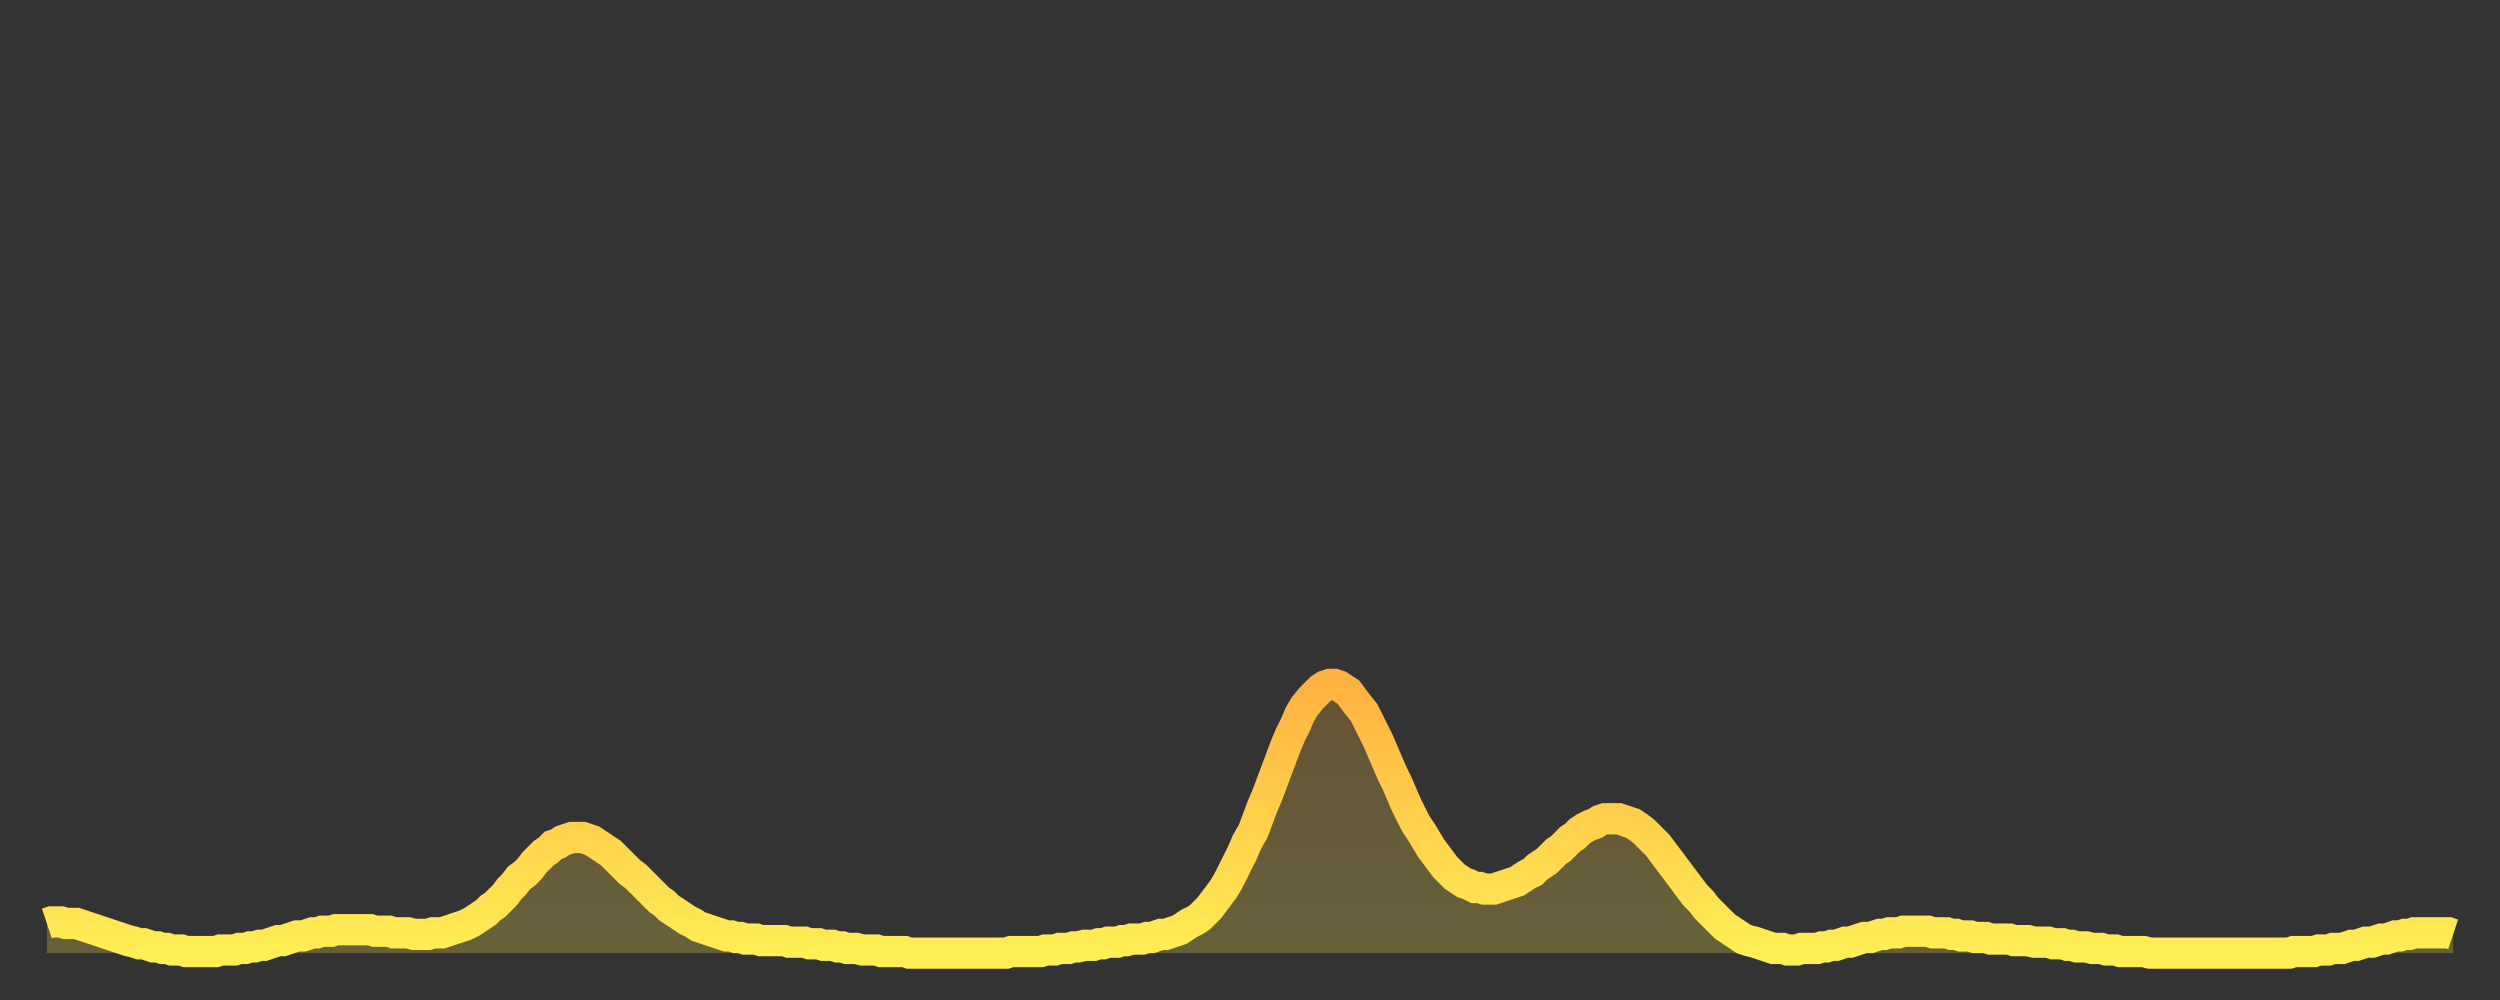 <?xml version="1.0" encoding="utf-8" ?>
<svg baseProfile="full" height="64" version="1.1" width="160" xmlns="http://www.w3.org/2000/svg" xmlns:ev="http://www.w3.org/2001/xml-events" xmlns:xlink="http://www.w3.org/1999/xlink"><rect width="100%" height="100%" fill="#333333" stroke="none"/><defs><linearGradient id="id1179964" x1="0" x2="0" y1="0" y2="1"><stop offset="0%" stop-color="#ffb241" /><stop offset="50%" stop-color="#ffd04b" /><stop offset="100%" stop-color="#ffee55" /></linearGradient></defs><g transform="translate(3,3)"><g><path d="M 0.0 56.1 0.3 56.0 0.6 56.0 0.9 56.0 1.2 56.1 1.5 56.1 1.9 56.1 2.2 56.2 2.5 56.3 2.8 56.4 3.1 56.5 3.4 56.6 3.7 56.7 4.0 56.8 4.3 56.9 4.6 57.0 4.9 57.1 5.2 57.2 5.6 57.3 5.9 57.4 6.2 57.4 6.5 57.5 6.8 57.6 7.1 57.6 7.4 57.7 7.7 57.7 8.0 57.8 8.3 57.8 8.6 57.8 8.9 57.9 9.3 57.9 9.6 57.9 9.9 57.9 10.2 57.9 10.5 57.9 10.8 57.9 11.1 57.8 11.4 57.8 11.7 57.8 12.0 57.8 12.3 57.7 12.7 57.7 13.0 57.6 13.3 57.6 13.6 57.5 13.9 57.5 14.2 57.4 14.5 57.3 14.8 57.2 15.1 57.2 15.4 57.1 15.7 57.0 16.0 56.9 16.4 56.9 16.7 56.8 17.0 56.7 17.3 56.7 17.6 56.6 17.9 56.6 18.2 56.6 18.5 56.5 18.8 56.5 19.1 56.5 19.4 56.5 19.8 56.5 20.1 56.5 20.4 56.5 20.7 56.5 21.0 56.6 21.3 56.6 21.6 56.6 21.9 56.6 22.2 56.7 22.5 56.7 22.8 56.7 23.1 56.7 23.5 56.8 23.8 56.8 24.1 56.8 24.4 56.8 24.7 56.7 25.0 56.7 25.3 56.7 25.6 56.6 25.9 56.5 26.2 56.4 26.5 56.3 26.8 56.2 27.2 56.0 27.5 55.8 27.8 55.6 28.1 55.4 28.4 55.1 28.7 54.9 29.0 54.6 29.3 54.3 29.6 53.9 29.9 53.6 30.2 53.2 30.6 52.9 30.9 52.6 31.2 52.2 31.5 51.9 31.8 51.6 32.1 51.4 32.4 51.1 32.7 51.0 33.0 50.8 33.3 50.7 33.6 50.6 33.9 50.6 34.3 50.6 34.6 50.7 34.9 50.8 35.2 51.0 35.5 51.2 35.8 51.4 36.1 51.6 36.4 51.9 36.7 52.2 37.0 52.5 37.3 52.8 37.7 53.1 38.0 53.4 38.3 53.7 38.6 54.0 38.9 54.3 39.2 54.6 39.5 54.8 39.8 55.1 40.1 55.3 40.4 55.5 40.7 55.7 41.0 55.9 41.4 56.1 41.7 56.3 42.0 56.4 42.3 56.5 42.6 56.6 42.9 56.7 43.2 56.8 43.5 56.9 43.8 56.9 44.1 57.0 44.4 57.0 44.7 57.1 45.1 57.1 45.4 57.1 45.7 57.2 46.0 57.2 46.3 57.2 46.6 57.2 46.9 57.2 47.2 57.2 47.5 57.3 47.8 57.3 48.1 57.3 48.5 57.3 48.8 57.4 49.1 57.4 49.4 57.4 49.7 57.5 50.0 57.5 50.3 57.5 50.6 57.6 50.9 57.6 51.2 57.7 51.5 57.7 51.8 57.7 52.2 57.8 52.5 57.8 52.8 57.8 53.1 57.8 53.4 57.9 53.7 57.9 54.0 57.9 54.3 57.9 54.6 57.9 54.9 57.9 55.2 58.0 55.6 58.0 55.9 58.0 56.2 58.0 56.5 58.0 56.8 58.0 57.1 58.0 57.4 58.0 57.7 58.0 58.0 58.0 58.3 58.0 58.6 58.0 58.9 58.0 59.3 58.0 59.6 58.0 59.9 58.0 60.2 58.0 60.5 58.0 60.8 58.0 61.1 58.0 61.4 58.0 61.7 57.9 62.0 57.9 62.3 57.9 62.6 57.9 63.0 57.9 63.3 57.9 63.6 57.9 63.9 57.8 64.2 57.8 64.5 57.8 64.8 57.7 65.1 57.7 65.4 57.7 65.7 57.6 66.0 57.6 66.4 57.5 66.7 57.5 67.0 57.5 67.3 57.4 67.6 57.4 67.9 57.3 68.2 57.3 68.5 57.3 68.8 57.2 69.1 57.2 69.4 57.1 69.7 57.1 70.1 57.1 70.4 57.0 70.7 57.0 71.0 56.9 71.3 56.8 71.6 56.8 71.9 56.7 72.2 56.6 72.5 56.5 72.8 56.3 73.1 56.1 73.5 55.9 73.8 55.7 74.1 55.4 74.4 55.1 74.7 54.7 75.0 54.3 75.3 53.9 75.6 53.4 75.9 52.8 76.2 52.2 76.5 51.6 76.8 50.9 77.2 50.2 77.5 49.4 77.8 48.6 78.1 47.9 78.4 47.1 78.7 46.3 79.0 45.5 79.3 44.7 79.6 44.0 79.9 43.4 80.2 42.7 80.5 42.2 80.9 41.7 81.2 41.4 81.5 41.1 81.8 40.9 82.1 40.8 82.4 40.8 82.7 40.9 83.0 41.1 83.3 41.3 83.6 41.7 83.9 42.1 84.3 42.6 84.6 43.2 84.9 43.8 85.2 44.4 85.5 45.1 85.8 45.8 86.1 46.5 86.4 47.1 86.7 47.8 87.0 48.5 87.3 49.1 87.6 49.7 88.0 50.3 88.3 50.8 88.6 51.3 88.9 51.7 89.2 52.1 89.5 52.5 89.8 52.8 90.1 53.1 90.4 53.3 90.7 53.5 91.0 53.6 91.4 53.8 91.7 53.8 92.0 53.9 92.3 53.9 92.6 53.9 92.9 53.8 93.2 53.7 93.5 53.6 93.8 53.5 94.1 53.4 94.4 53.2 94.7 53.0 95.1 52.8 95.4 52.5 95.7 52.3 96.0 52.1 96.3 51.8 96.6 51.5 96.9 51.3 97.2 51.0 97.5 50.7 97.8 50.5 98.1 50.2 98.4 50.0 98.8 49.8 99.1 49.7 99.4 49.5 99.7 49.4 100.0 49.4 100.3 49.4 100.6 49.4 100.9 49.5 101.2 49.6 101.5 49.7 101.8 49.9 102.2 50.2 102.5 50.5 102.8 50.8 103.1 51.1 103.4 51.5 103.7 51.9 104.0 52.3 104.3 52.7 104.6 53.1 104.9 53.5 105.2 53.9 105.5 54.3 105.9 54.7 106.2 55.1 106.5 55.4 106.8 55.7 107.1 56.0 107.4 56.3 107.7 56.5 108.0 56.7 108.3 56.9 108.6 57.1 108.9 57.2 109.3 57.3 109.6 57.4 109.9 57.5 110.2 57.6 110.5 57.7 110.8 57.7 111.1 57.7 111.4 57.8 111.7 57.8 112.0 57.8 112.3 57.7 112.6 57.7 113.0 57.7 113.3 57.7 113.6 57.6 113.9 57.6 114.2 57.5 114.5 57.5 114.8 57.4 115.1 57.3 115.4 57.3 115.7 57.2 116.0 57.1 116.3 57.0 116.7 57.0 117.0 56.9 117.3 56.8 117.6 56.8 117.9 56.7 118.2 56.7 118.5 56.7 118.8 56.6 119.1 56.6 119.4 56.6 119.7 56.6 120.1 56.6 120.4 56.6 120.7 56.7 121.0 56.7 121.3 56.7 121.6 56.7 121.9 56.8 122.2 56.8 122.5 56.9 122.8 56.9 123.1 56.9 123.4 57.0 123.8 57.0 124.1 57.0 124.4 57.1 124.7 57.1 125.0 57.1 125.3 57.1 125.6 57.1 125.9 57.2 126.2 57.2 126.5 57.2 126.8 57.2 127.2 57.3 127.5 57.3 127.8 57.3 128.1 57.3 128.4 57.4 128.7 57.4 129.0 57.4 129.3 57.5 129.6 57.5 129.9 57.6 130.2 57.6 130.5 57.6 130.9 57.7 131.2 57.7 131.5 57.7 131.8 57.8 132.1 57.8 132.4 57.8 132.7 57.9 133.0 57.9 133.3 57.9 133.6 57.9 133.9 57.9 134.2 57.9 134.6 58.0 134.9 58.0 135.2 58.0 135.5 58.0 135.8 58.0 136.1 58.0 136.4 58.0 136.7 58.0 137.0 58.0 137.3 58.0 137.6 58.0 138.0 58.0 138.3 58.0 138.6 58.0 138.9 58.0 139.2 58.0 139.5 58.0 139.8 58.0 140.1 58.0 140.4 58.0 140.7 58.0 141.0 58.0 141.3 58.0 141.7 58.0 142.0 58.0 142.3 58.0 142.6 58.0 142.9 58.0 143.2 58.0 143.5 58.0 143.8 57.9 144.1 57.9 144.4 57.9 144.7 57.9 145.1 57.9 145.4 57.8 145.7 57.8 146.0 57.8 146.3 57.7 146.6 57.7 146.9 57.7 147.2 57.6 147.5 57.5 147.8 57.5 148.1 57.4 148.4 57.3 148.8 57.3 149.1 57.2 149.4 57.1 149.7 57.1 150.0 57.0 150.3 56.9 150.6 56.9 150.9 56.8 151.2 56.8 151.5 56.7 151.8 56.7 152.1 56.7 152.5 56.7 152.8 56.7 153.1 56.7 153.4 56.7 153.7 56.7 154.0 56.8" fill="none" id="graph-curve" opacity="1" stroke="url(#id1179964)" stroke-width="2" /><path d="M 0 58 L 0.0 56.1 0.3 56.0 0.6 56.0 0.9 56.0 1.2 56.1 1.5 56.1 1.9 56.1 2.2 56.2 2.5 56.3 2.8 56.4 3.1 56.5 3.4 56.6 3.7 56.7 4.0 56.8 4.3 56.9 4.6 57.0 4.9 57.1 5.2 57.2 5.6 57.3 5.9 57.4 6.2 57.4 6.5 57.5 6.8 57.6 7.1 57.6 7.4 57.7 7.7 57.7 8.0 57.8 8.3 57.8 8.6 57.8 8.9 57.9 9.3 57.9 9.6 57.9 9.9 57.9 10.2 57.9 10.5 57.9 10.8 57.9 11.1 57.8 11.4 57.8 11.7 57.8 12.0 57.8 12.3 57.7 12.7 57.7 13.0 57.6 13.3 57.6 13.6 57.5 13.9 57.5 14.2 57.4 14.5 57.3 14.8 57.2 15.1 57.2 15.4 57.1 15.7 57.0 16.0 56.9 16.4 56.9 16.7 56.8 17.0 56.7 17.3 56.7 17.6 56.6 17.9 56.6 18.2 56.6 18.5 56.5 18.8 56.5 19.1 56.5 19.4 56.5 19.8 56.5 20.1 56.5 20.4 56.5 20.7 56.5 21.0 56.6 21.3 56.6 21.6 56.6 21.9 56.6 22.2 56.7 22.5 56.7 22.8 56.7 23.1 56.7 23.5 56.8 23.8 56.8 24.1 56.8 24.4 56.8 24.7 56.7 25.0 56.7 25.3 56.7 25.6 56.6 25.9 56.5 26.2 56.4 26.5 56.3 26.8 56.2 27.2 56.0 27.5 55.8 27.8 55.6 28.1 55.4 28.4 55.1 28.7 54.9 29.0 54.6 29.3 54.3 29.6 53.9 29.9 53.6 30.2 53.2 30.6 52.9 30.9 52.6 31.2 52.2 31.5 51.9 31.8 51.6 32.1 51.4 32.4 51.1 32.7 51.0 33.0 50.8 33.3 50.7 33.6 50.6 33.9 50.6 34.3 50.6 34.6 50.7 34.9 50.8 35.2 51.0 35.5 51.2 35.8 51.4 36.1 51.6 36.4 51.9 36.7 52.2 37.0 52.5 37.3 52.8 37.7 53.1 38.0 53.4 38.3 53.7 38.6 54.0 38.9 54.3 39.2 54.6 39.5 54.8 39.8 55.1 40.1 55.3 40.4 55.5 40.7 55.7 41.0 55.9 41.4 56.1 41.7 56.3 42.0 56.4 42.3 56.5 42.6 56.6 42.9 56.7 43.2 56.8 43.5 56.9 43.8 56.9 44.1 57.0 44.4 57.0 44.7 57.1 45.1 57.1 45.4 57.1 45.7 57.2 46.0 57.2 46.3 57.2 46.6 57.2 46.9 57.2 47.2 57.2 47.5 57.3 47.8 57.3 48.1 57.3 48.5 57.3 48.8 57.4 49.1 57.4 49.4 57.4 49.7 57.5 50.0 57.5 50.3 57.5 50.6 57.6 50.9 57.6 51.2 57.7 51.5 57.7 51.8 57.7 52.2 57.8 52.5 57.8 52.8 57.8 53.1 57.8 53.4 57.9 53.7 57.9 54.0 57.9 54.3 57.9 54.6 57.9 54.9 57.9 55.2 58.0 55.6 58.0 55.9 58.0 56.2 58.0 56.5 58.0 56.8 58.0 57.1 58.0 57.4 58.0 57.7 58.0 58.0 58.0 58.3 58.0 58.6 58.0 58.9 58.0 59.3 58.0 59.6 58.0 59.9 58.0 60.2 58.0 60.5 58.0 60.8 58.0 61.1 58.0 61.4 58.0 61.7 57.9 62.0 57.9 62.3 57.9 62.6 57.9 63.0 57.9 63.3 57.9 63.6 57.9 63.9 57.8 64.2 57.8 64.5 57.8 64.8 57.7 65.1 57.7 65.4 57.7 65.7 57.6 66.0 57.6 66.4 57.5 66.7 57.5 67.0 57.5 67.3 57.4 67.6 57.4 67.9 57.3 68.2 57.3 68.5 57.3 68.8 57.2 69.1 57.2 69.4 57.1 69.7 57.1 70.1 57.1 70.4 57.0 70.7 57.0 71.0 56.9 71.3 56.8 71.6 56.8 71.9 56.7 72.2 56.6 72.5 56.5 72.8 56.3 73.1 56.1 73.5 55.9 73.8 55.7 74.1 55.4 74.4 55.1 74.7 54.7 75.0 54.3 75.3 53.9 75.6 53.4 75.9 52.8 76.2 52.2 76.5 51.6 76.8 50.9 77.2 50.2 77.5 49.4 77.8 48.6 78.1 47.9 78.4 47.1 78.7 46.3 79.0 45.5 79.3 44.7 79.6 44.0 79.9 43.4 80.2 42.7 80.5 42.2 80.9 41.7 81.2 41.4 81.5 41.1 81.8 40.9 82.1 40.8 82.4 40.8 82.7 40.9 83.0 41.1 83.3 41.3 83.6 41.7 83.9 42.1 84.3 42.6 84.6 43.2 84.9 43.8 85.2 44.4 85.5 45.1 85.8 45.8 86.1 46.5 86.4 47.1 86.7 47.8 87.0 48.5 87.3 49.1 87.6 49.7 88.0 50.3 88.3 50.8 88.6 51.3 88.9 51.7 89.2 52.1 89.5 52.5 89.8 52.8 90.1 53.1 90.4 53.3 90.7 53.5 91.0 53.6 91.4 53.8 91.7 53.8 92.0 53.9 92.3 53.9 92.6 53.9 92.9 53.8 93.2 53.7 93.5 53.6 93.8 53.5 94.1 53.4 94.4 53.2 94.7 53.0 95.1 52.8 95.4 52.5 95.7 52.3 96.0 52.1 96.3 51.8 96.6 51.5 96.9 51.3 97.2 51.0 97.5 50.7 97.8 50.5 98.1 50.2 98.4 50.0 98.8 49.8 99.1 49.7 99.4 49.5 99.7 49.4 100.0 49.4 100.3 49.4 100.6 49.4 100.9 49.5 101.2 49.6 101.5 49.7 101.8 49.9 102.2 50.2 102.5 50.5 102.8 50.8 103.1 51.1 103.4 51.5 103.7 51.9 104.0 52.3 104.3 52.7 104.6 53.1 104.9 53.5 105.2 53.9 105.5 54.3 105.9 54.7 106.2 55.1 106.5 55.4 106.8 55.7 107.1 56.0 107.4 56.3 107.7 56.5 108.0 56.7 108.3 56.9 108.6 57.1 108.9 57.2 109.3 57.3 109.6 57.4 109.9 57.5 110.2 57.6 110.5 57.7 110.8 57.7 111.1 57.7 111.4 57.8 111.7 57.8 112.0 57.8 112.3 57.7 112.6 57.7 113.0 57.7 113.3 57.7 113.6 57.6 113.9 57.6 114.2 57.5 114.5 57.5 114.8 57.4 115.1 57.3 115.4 57.3 115.7 57.2 116.0 57.1 116.3 57.0 116.7 57.0 117.0 56.9 117.3 56.8 117.6 56.8 117.9 56.7 118.2 56.7 118.5 56.7 118.8 56.6 119.1 56.6 119.4 56.6 119.7 56.6 120.1 56.6 120.4 56.6 120.7 56.7 121.0 56.7 121.3 56.7 121.6 56.7 121.9 56.8 122.2 56.8 122.5 56.9 122.8 56.9 123.1 56.9 123.4 57.0 123.8 57.0 124.1 57.0 124.4 57.1 124.7 57.1 125.0 57.1 125.3 57.1 125.6 57.1 125.9 57.2 126.2 57.2 126.5 57.2 126.8 57.2 127.2 57.3 127.5 57.3 127.8 57.3 128.1 57.3 128.4 57.4 128.7 57.4 129.0 57.4 129.3 57.5 129.6 57.5 129.9 57.6 130.2 57.6 130.5 57.6 130.9 57.7 131.2 57.7 131.5 57.7 131.8 57.8 132.1 57.8 132.4 57.8 132.7 57.9 133.0 57.9 133.3 57.9 133.6 57.9 133.9 57.9 134.2 57.9 134.6 58.0 134.9 58.0 135.2 58.0 135.5 58.0 135.8 58.0 136.1 58.0 136.4 58.0 136.7 58.0 137.0 58.0 137.3 58.0 137.6 58.0 138.0 58.0 138.3 58.0 138.6 58.0 138.9 58.0 139.2 58.0 139.5 58.0 139.8 58.0 140.1 58.0 140.4 58.0 140.7 58.0 141.0 58.0 141.3 58.0 141.7 58.0 142.0 58.0 142.3 58.0 142.6 58.0 142.9 58.0 143.2 58.0 143.5 58.0 143.8 57.9 144.1 57.9 144.4 57.9 144.7 57.9 145.1 57.9 145.4 57.8 145.7 57.8 146.0 57.8 146.3 57.7 146.6 57.7 146.9 57.7 147.2 57.6 147.5 57.5 147.8 57.5 148.1 57.4 148.4 57.3 148.8 57.3 149.1 57.2 149.4 57.1 149.7 57.1 150.0 57.0 150.3 56.9 150.6 56.9 150.9 56.8 151.2 56.8 151.5 56.7 151.8 56.7 152.1 56.7 152.5 56.7 152.8 56.7 153.1 56.7 153.4 56.7 153.7 56.7 154.0 56.8 154 58" fill="url(#id1179964)" fill-opacity=".25" id="graph-shadow" /></g></g></svg>